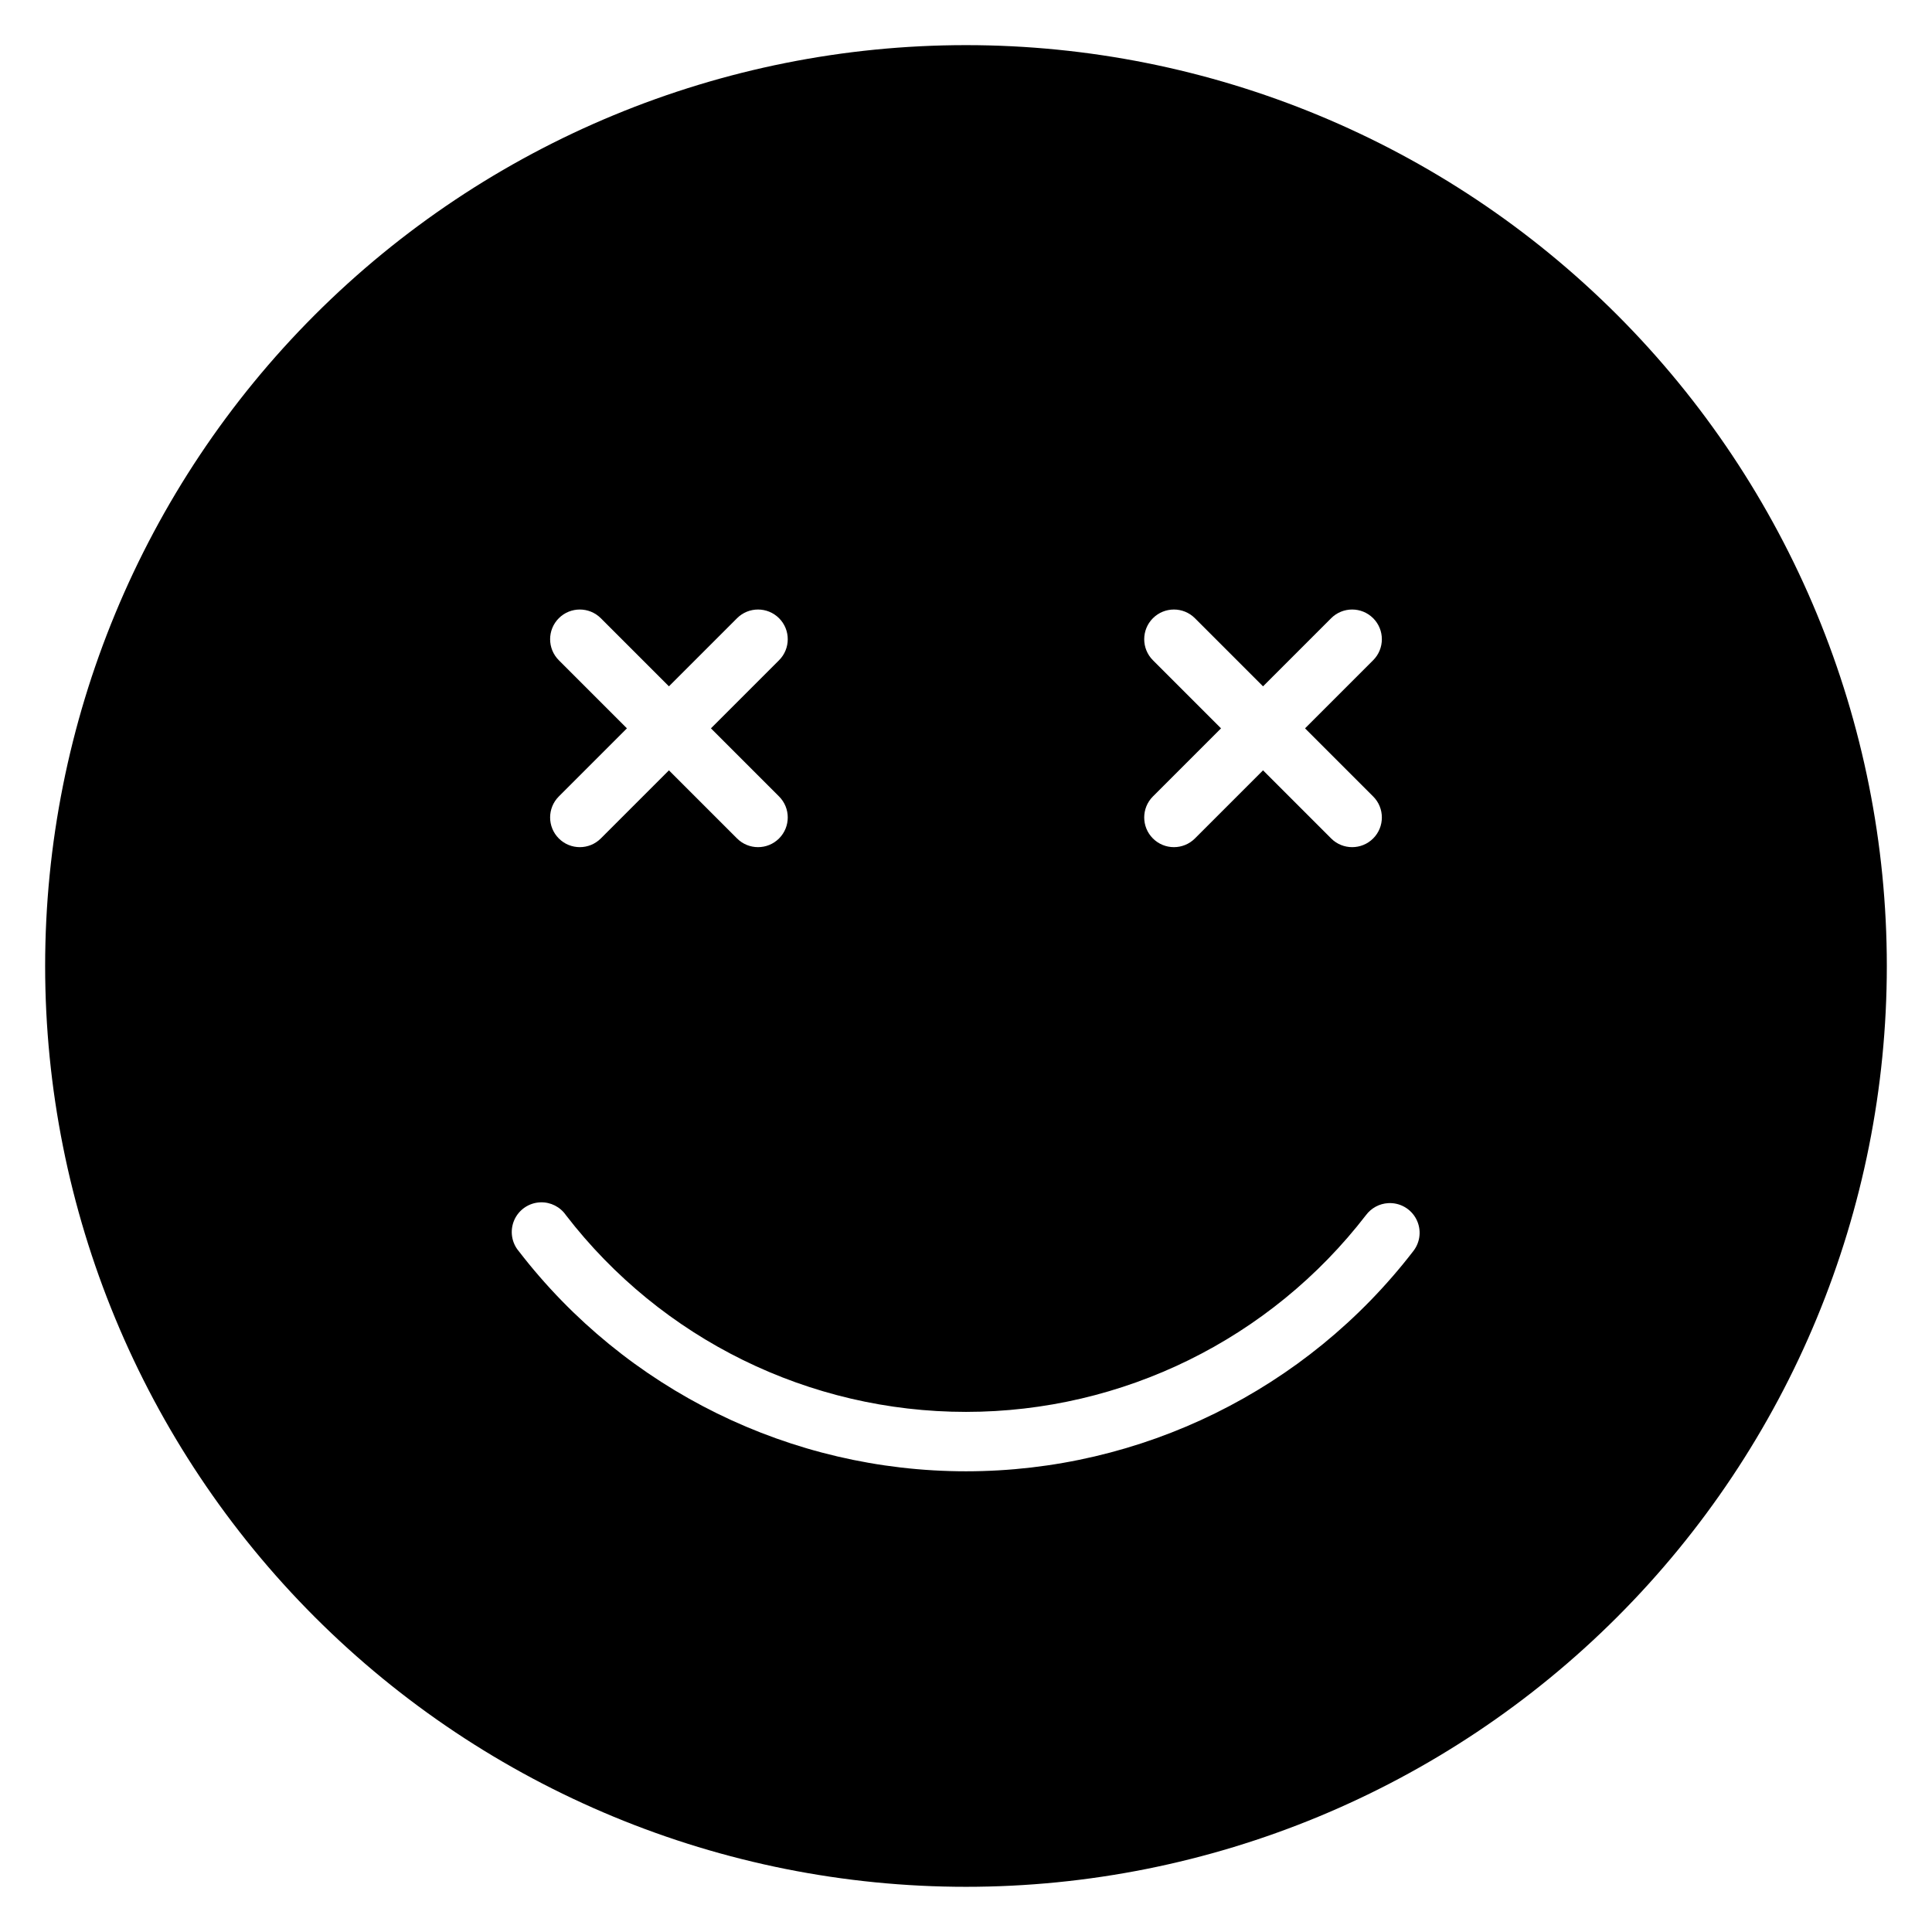 <?xml version="1.0" encoding="UTF-8"?>
<!-- Uploaded to: ICON Repo, www.svgrepo.com, Generator: ICON Repo Mixer Tools -->
<svg fill="#000000" width="800px" height="800px" version="1.1" viewBox="144 144 512 512" xmlns="http://www.w3.org/2000/svg">
 <path d="m400 155.96c-64.723 0-126.79 25.711-172.56 71.477s-71.477 107.84-71.477 172.56c0 64.719 25.711 126.79 71.477 172.55 45.766 45.766 107.84 71.477 172.56 71.477 64.719 0 126.79-25.711 172.55-71.477 45.766-45.766 71.477-107.84 71.477-172.55 0-64.723-25.711-126.79-71.477-172.56-45.766-45.766-107.84-71.477-172.55-71.477zm-102.34 149.57c2.012 0 4.027 0.77 5.562 2.305l18.051 18.051 18.051-18.051c3.074-3.074 8.059-3.074 11.133 0 3.074 3.074 3.074 8.059 0 11.133l-18.051 18.051 18.051 18.051c3.074 3.074 3.074 8.055 0 11.129-3.074 3.074-8.059 3.074-11.133 0l-18.051-18.051-18.051 18.051c-3.074 3.074-8.055 3.074-11.129 0-3.074-3.074-3.074-8.055 0-11.129l18.051-18.051-18.051-18.051c-3.074-3.074-3.074-8.059 0-11.133 1.535-1.535 3.551-2.305 5.566-2.305zm157.44 0c2.016 0 4.031 0.77 5.566 2.305l18.051 18.051 18.051-18.051c3.074-3.074 8.059-3.074 11.133 0 3.074 3.074 3.074 8.059 0 11.133l-18.051 18.051 18.051 18.051c3.074 3.074 3.074 8.055 0 11.129-3.074 3.074-8.059 3.074-11.133 0l-18.051-18.051-18.051 18.051c-3.074 3.074-8.059 3.074-11.133 0-3.074-3.074-3.074-8.055 0-11.129l18.051-18.051-18.051-18.051c-3.074-3.074-3.074-8.059 0-11.133 1.539-1.535 3.555-2.305 5.566-2.305zm-167.86 157.1c2.676-0.086 5.215 1.195 6.734 3.398 25.34 32.891 64.504 52.141 106.03 52.137 41.52-0.004 80.672-19.273 106.01-52.168 1.395-1.863 3.539-3.019 5.859-3.152 3.102-0.184 6.023 1.473 7.453 4.231 1.434 2.758 1.109 6.102-0.828 8.531-28.309 36.754-72.086 58.297-118.48 58.301-46.395 0.004-90.184-21.535-118.5-58.285-1.973-2.301-2.449-5.523-1.23-8.297 1.223-2.769 3.922-4.598 6.949-4.695z" fill-rule="evenodd"/>
</svg>